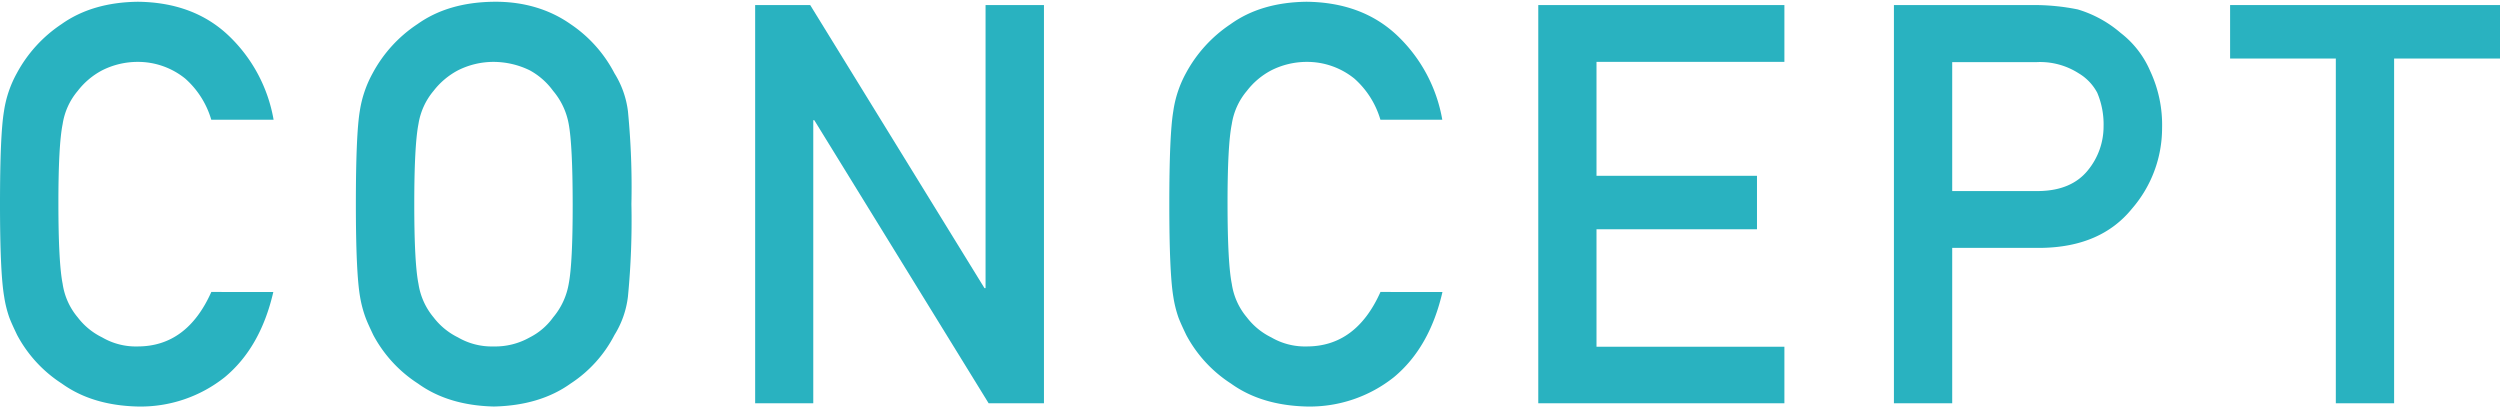 <svg xmlns="http://www.w3.org/2000/svg" width="447" height="73" viewBox="0 0 446.93 72.36"><defs><style>.cls-1{fill:#29b2c0;}</style></defs><title>アセット 3</title><g id="レイヤー_2" data-name="レイヤー 2"><g id="テキスト"><path class="cls-1" d="M48.86,51.89q-2.28,9.9-8.66,15.21a24.17,24.17,0,0,1-15.57,5.26q-8.13-.19-13.57-4.1a23.43,23.43,0,0,1-8-8.69c-.51-1.07-1-2.1-1.38-3.08a20.82,20.82,0,0,1-.94-3.8Q0,48.39,0,36.18q0-12.4.71-16.6A20,20,0,0,1,3,12.79a24.4,24.4,0,0,1,8-8.79Q16.5.1,24.64,0q10,.11,16.27,6.09a27.13,27.13,0,0,1,8,15H37.77a15.73,15.73,0,0,0-4.64-7.34,13.41,13.41,0,0,0-8.53-3,14.06,14.06,0,0,0-6.34,1.51,13.38,13.38,0,0,0-4.36,3.67,12,12,0,0,0-2.7,5.93q-.77,3.81-.76,14.33t.76,14.24a12,12,0,0,0,2.7,6A12.23,12.23,0,0,0,18.26,60a11.94,11.94,0,0,0,6.35,1.62q8.82,0,13.17-9.74Z"/><path class="cls-1" d="M63.62,36.18q0-12.42.7-16.63a20.3,20.3,0,0,1,2.32-6.81,24.22,24.22,0,0,1,8-8.75C78.3,1.39,82.82.07,88.24,0S98.3,1.4,102,4a23.77,23.77,0,0,1,7.85,8.79,16.64,16.64,0,0,1,2.41,6.79,140.89,140.89,0,0,1,.62,16.6,141.4,141.4,0,0,1-.62,16.51,16.7,16.7,0,0,1-2.41,6.88A22.86,22.86,0,0,1,102,68.26q-5.48,3.92-13.71,4.1-8.13-.19-13.56-4.1a23.46,23.46,0,0,1-8-8.69c-.5-1.07-1-2.1-1.37-3.08a20.74,20.74,0,0,1-1-3.8Q63.62,48.39,63.62,36.18Zm10.44,0q0,10.53.75,14.24a12.18,12.18,0,0,0,2.7,6A12.32,12.32,0,0,0,81.87,60a12,12,0,0,0,6.35,1.62A12.55,12.55,0,0,0,94.71,60a11.57,11.57,0,0,0,4.17-3.57,12.62,12.62,0,0,0,2.79-6q.72-3.72.71-14.24t-.71-14.33a12.61,12.61,0,0,0-2.79-5.93,12.65,12.65,0,0,0-4.17-3.67,14.86,14.86,0,0,0-6.49-1.51,14.13,14.13,0,0,0-6.35,1.51,13.48,13.48,0,0,0-4.36,3.67,12.16,12.16,0,0,0-2.7,5.92Q74.06,25.67,74.06,36.18Z"/><path class="cls-1" d="M135,.59h9.84L176,51.2h.19V.59h10.44V71.78h-9.89L145.57,21.17h-.18V71.78H135Z"/><path class="cls-1" d="M257.87,51.89q-2.28,9.9-8.66,15.21a24.17,24.17,0,0,1-15.57,5.26q-8.13-.19-13.57-4.1a23.43,23.43,0,0,1-8-8.69c-.51-1.07-1-2.1-1.38-3.08a20.82,20.82,0,0,1-.94-3.8q-.71-4.3-.71-16.51,0-12.4.71-16.6A20,20,0,0,1,212,12.79a24.4,24.4,0,0,1,8-8.79q5.43-3.9,13.57-4,10,.11,16.27,6.09a27.13,27.13,0,0,1,8,15H246.78a15.73,15.73,0,0,0-4.64-7.34,13.41,13.41,0,0,0-8.53-3,14.06,14.06,0,0,0-6.34,1.51,13.27,13.27,0,0,0-4.36,3.67,12,12,0,0,0-2.7,5.93q-.77,3.81-.76,14.33t.76,14.24a12,12,0,0,0,2.7,6A12.23,12.23,0,0,0,227.27,60a11.94,11.94,0,0,0,6.35,1.62q8.82,0,13.17-9.74Z"/><path class="cls-1" d="M275,.59h44V10.74H285.41V31.11H314.1v9.56H285.41v21H319V71.78H275Z"/><path class="cls-1" d="M338.58.59h25a39,39,0,0,1,7.86.78,20.88,20.88,0,0,1,7.67,4.2,17.05,17.05,0,0,1,5.29,6.83,22.65,22.65,0,0,1,2.12,10.16A22,22,0,0,1,381.13,37q-5.55,6.84-16.2,7H349V71.78H338.58ZM349,33.84h15.5q5.84-.09,8.77-3.73a12.34,12.34,0,0,0,2.79-7.84,14.47,14.47,0,0,0-1.13-6,8.89,8.89,0,0,0-3.32-3.48,12.76,12.76,0,0,0-7.49-2H349Z"/><path class="cls-1" d="M417.58,10.15h-18.9V.59h48.25v9.56H428V71.78H417.58Z"/></g></g></svg>
